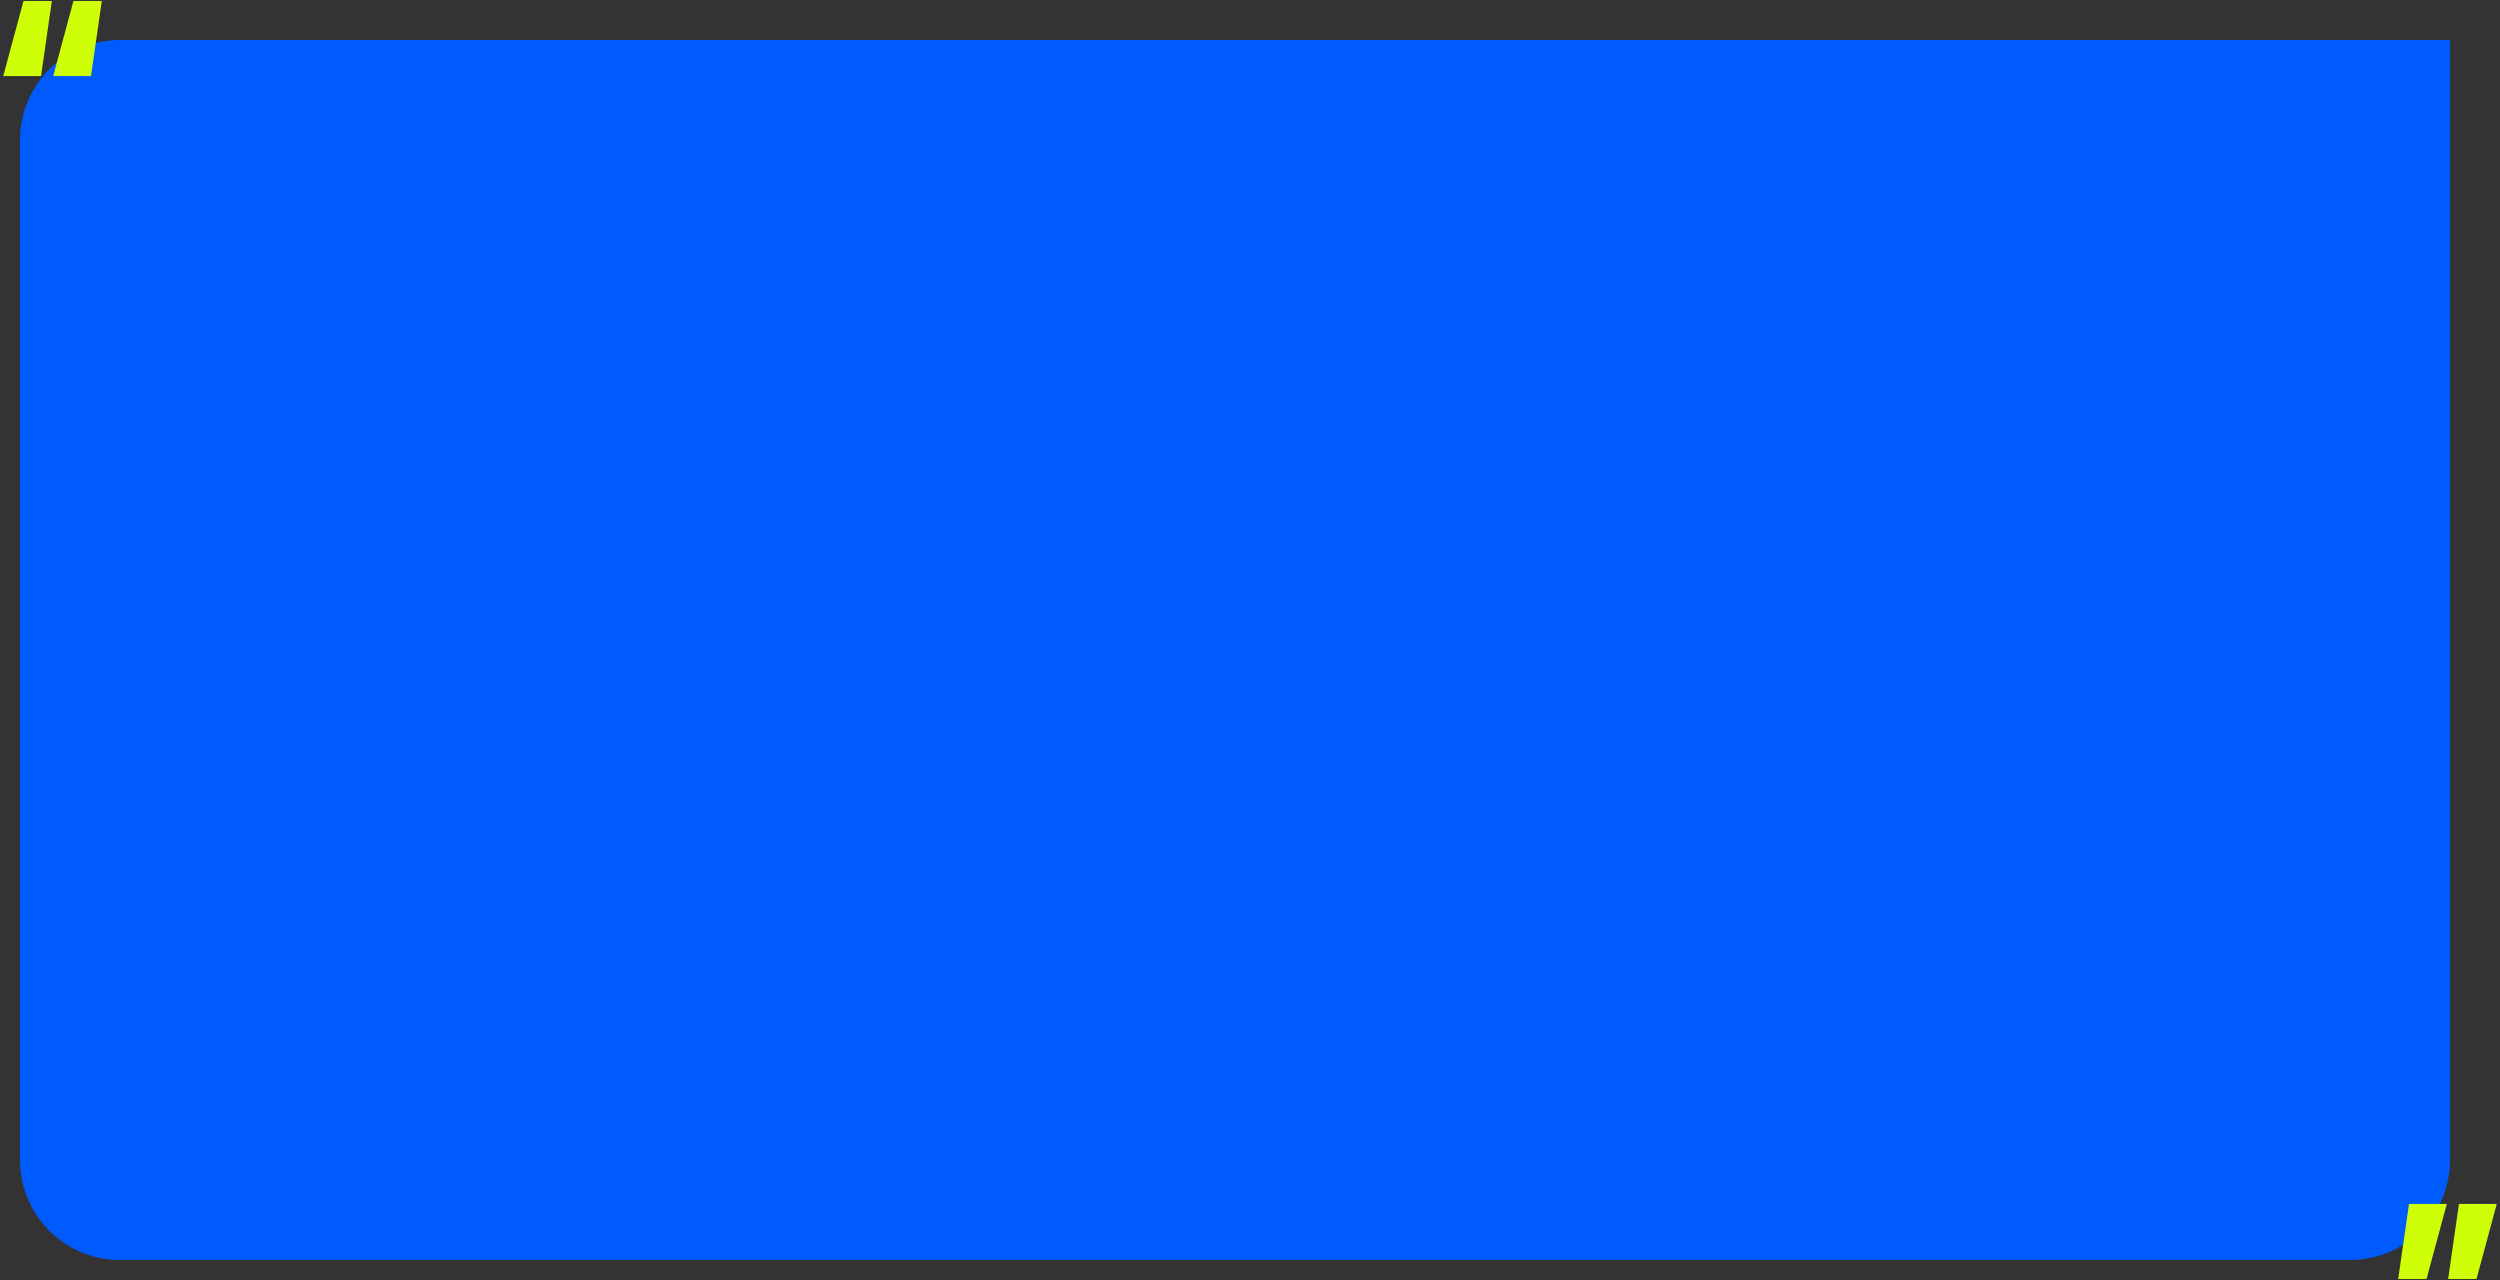 <?xml version="1.0" encoding="UTF-8"?> <svg xmlns="http://www.w3.org/2000/svg" width="250" height="128" viewBox="0 0 250 128" fill="none"><rect x="0" y="0" width="250" height="128" fill="#333333" stroke="none"/> <path d="M2 14C2 8.477 6.477 4 12 4H245V116C245 121.523 240.523 126 235 126H12C6.477 126 2 121.523 2 116V14Z" fill="#005BFF"></path> <path d="M0.324 7.607L2.349 0.101H5.184L4.104 7.607H0.324ZM5.319 7.607L7.344 0.101H10.179L9.099 7.607H5.319Z" fill="#CEFF06"></path> <path d="M249.675 120.394L247.65 127.9H244.815L245.895 120.394H249.675ZM244.68 120.394L242.655 127.9H239.82L240.9 120.394H244.68Z" fill="#CEFF06"></path> </svg> 